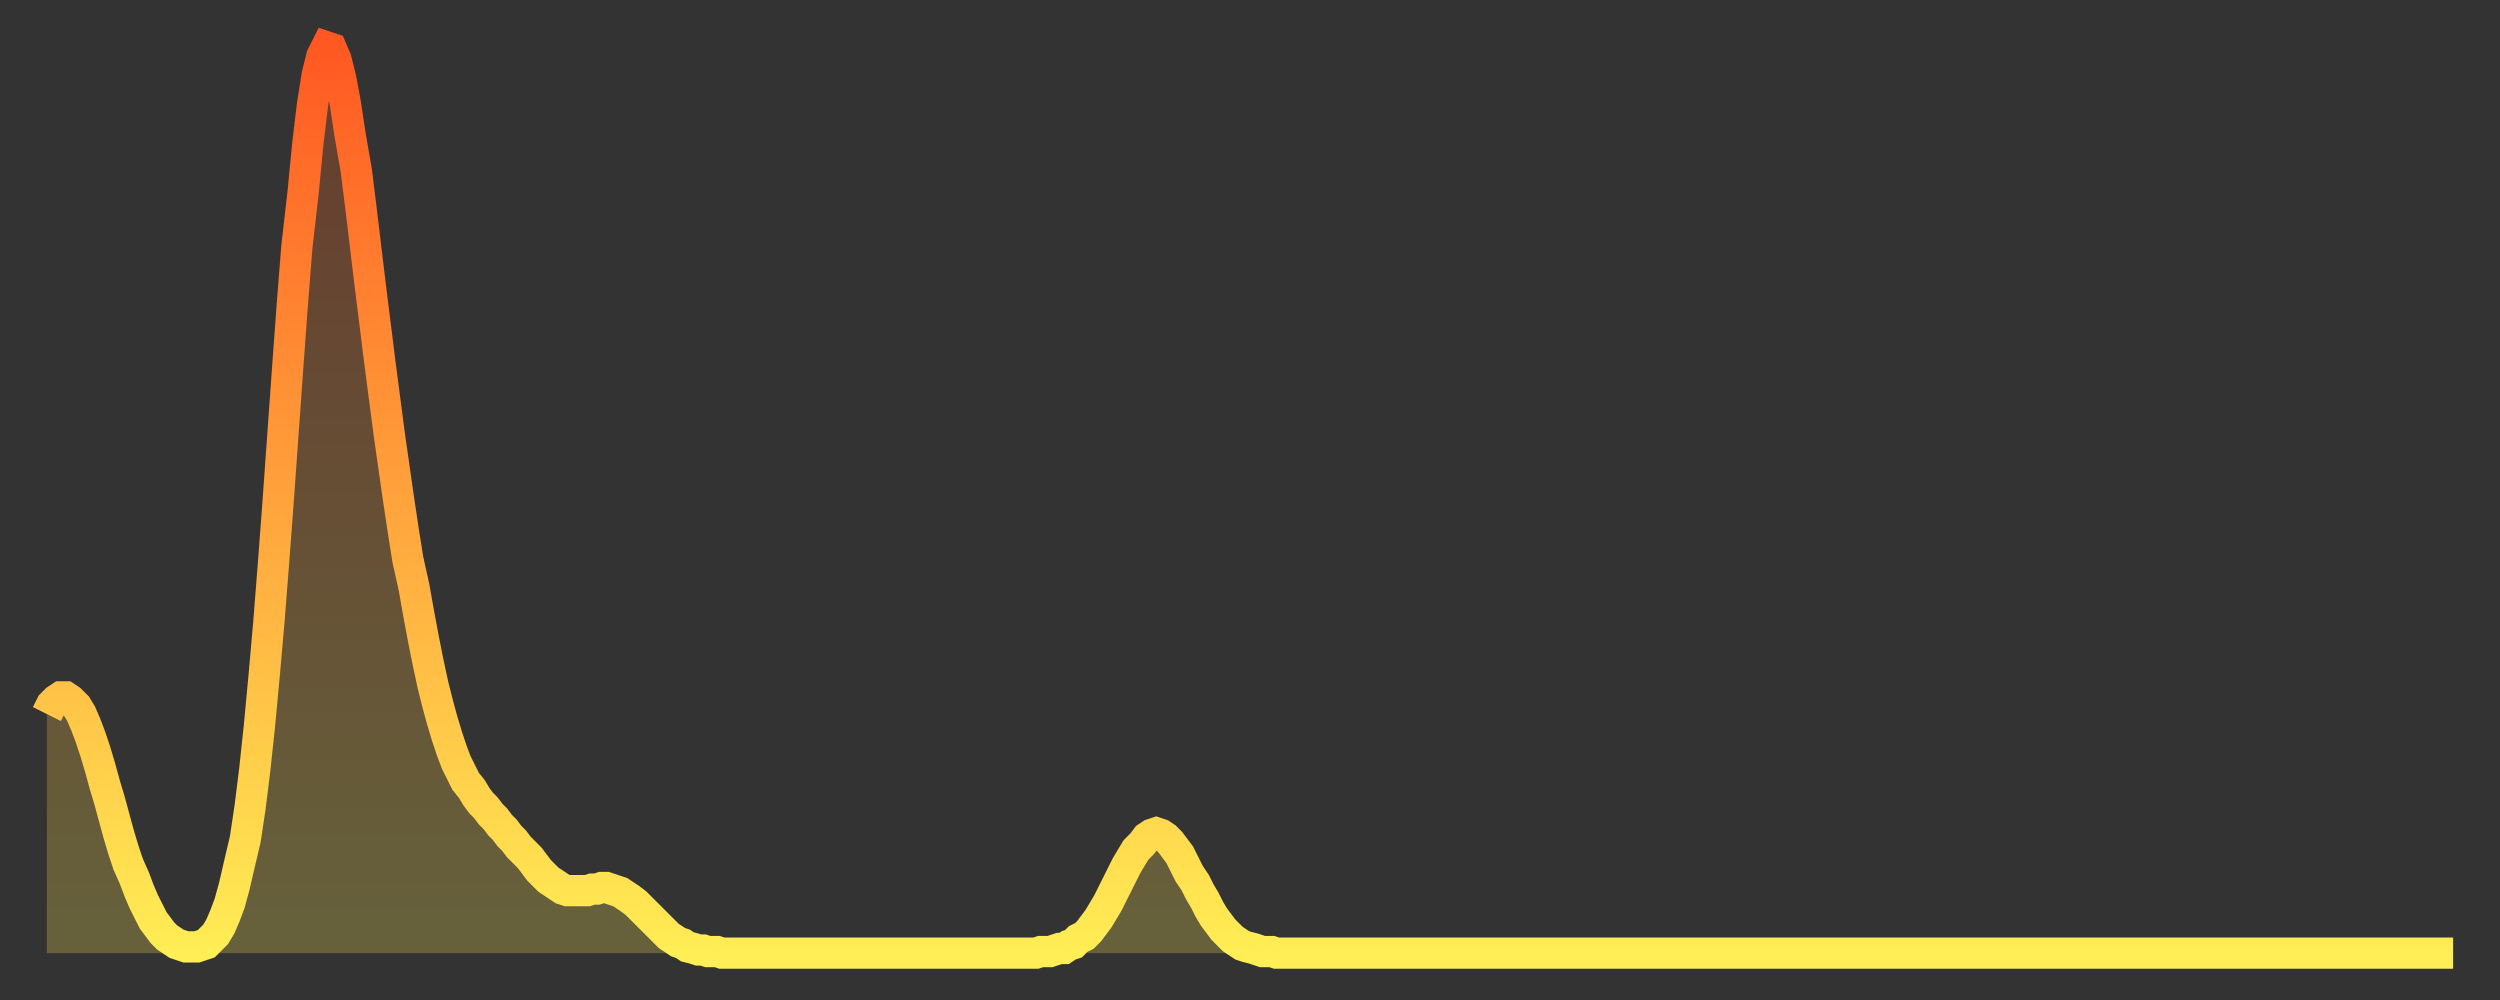 <?xml version="1.0" encoding="utf-8" ?>
<svg baseProfile="full" height="64" version="1.1" width="160" xmlns="http://www.w3.org/2000/svg" xmlns:ev="http://www.w3.org/2001/xml-events" xmlns:xlink="http://www.w3.org/1999/xlink"><rect width="100%" height="100%" fill="#333333" stroke="none"/><defs><linearGradient id="id72828" x1="0" x2="0" y1="0" y2="1"><stop offset="0%" stop-color="#ff5822" /><stop offset="50%" stop-color="#ffa33c" /><stop offset="100%" stop-color="#ffee55" /></linearGradient></defs><g transform="translate(3,3)"><g><path d="M 0.0 42.7 0.3 42.1 0.6 41.8 0.9 41.6 1.2 41.6 1.5 41.8 1.9 42.2 2.2 42.7 2.5 43.4 2.8 44.2 3.1 45.1 3.4 46.1 3.7 47.2 4.0 48.2 4.3 49.3 4.6 50.4 4.9 51.4 5.2 52.3 5.6 53.2 5.9 54.0 6.2 54.7 6.5 55.3 6.8 55.9 7.1 56.3 7.4 56.7 7.7 57.0 8.0 57.2 8.3 57.4 8.6 57.5 8.9 57.6 9.3 57.6 9.6 57.6 9.9 57.5 10.2 57.4 10.5 57.1 10.8 56.8 11.1 56.3 11.4 55.6 11.7 54.8 12.0 53.7 12.3 52.4 12.7 50.7 13.0 48.7 13.3 46.3 13.6 43.5 13.9 40.3 14.2 36.9 14.5 33.1 14.8 29.1 15.1 24.9 15.4 20.7 15.7 16.6 16.0 12.8 16.4 9.3 16.7 6.2 17.0 3.7 17.3 1.8 17.6 0.6 17.9 0.0 18.2 0.1 18.5 0.8 18.8 2.0 19.1 3.6 19.4 5.6 19.8 7.9 20.1 10.3 20.4 12.8 20.7 15.3 21.0 17.7 21.3 20.1 21.6 22.4 21.9 24.7 22.2 26.8 22.5 28.9 22.8 30.9 23.1 32.8 23.5 34.6 23.8 36.3 24.1 37.9 24.4 39.4 24.7 40.8 25.0 42.0 25.3 43.1 25.6 44.1 25.9 45.0 26.2 45.8 26.5 46.4 26.8 47.0 27.2 47.5 27.5 48.0 27.8 48.4 28.1 48.7 28.4 49.1 28.7 49.4 29.0 49.8 29.3 50.1 29.6 50.5 29.9 50.8 30.2 51.2 30.6 51.6 30.9 51.9 31.2 52.3 31.5 52.7 31.8 53.0 32.1 53.3 32.4 53.5 32.7 53.7 33.0 53.9 33.3 54.0 33.6 54.0 33.9 54.0 34.3 54.0 34.6 54.0 34.9 53.9 35.2 53.9 35.5 53.8 35.8 53.8 36.1 53.9 36.4 54.0 36.7 54.1 37.0 54.3 37.3 54.5 37.7 54.8 38.0 55.1 38.3 55.4 38.6 55.7 38.9 56.0 39.2 56.3 39.5 56.6 39.8 56.9 40.1 57.1 40.4 57.3 40.7 57.4 41.0 57.6 41.4 57.7 41.7 57.8 42.0 57.8 42.3 57.9 42.6 57.9 42.9 57.9 43.2 58.0 43.5 58.0 43.8 58.0 44.1 58.0 44.4 58.0 44.7 58.0 45.1 58.0 45.4 58.0 45.7 58.0 46.0 58.0 46.3 58.0 46.6 58.0 46.9 58.0 47.2 58.0 47.5 58.0 47.8 58.0 48.1 58.0 48.5 58.0 48.8 58.0 49.1 58.0 49.4 58.0 49.7 58.0 50.0 58.0 50.3 58.0 50.6 58.0 50.9 58.0 51.2 58.0 51.5 58.0 51.8 58.0 52.2 58.0 52.5 58.0 52.8 58.0 53.1 58.0 53.4 58.0 53.7 58.0 54.0 58.0 54.3 58.0 54.6 58.0 54.9 58.0 55.2 58.0 55.6 58.0 55.9 58.0 56.2 58.0 56.5 58.0 56.8 58.0 57.1 58.0 57.4 58.0 57.7 58.0 58.0 58.0 58.3 58.0 58.6 58.0 58.9 58.0 59.3 58.0 59.6 58.0 59.9 58.0 60.2 58.0 60.5 58.0 60.8 58.0 61.1 58.0 61.4 58.0 61.7 58.0 62.0 58.0 62.3 58.0 62.6 58.0 63.0 58.0 63.3 58.0 63.6 57.9 63.9 57.9 64.2 57.9 64.5 57.8 64.8 57.7 65.1 57.7 65.4 57.5 65.7 57.4 66.0 57.1 66.4 56.9 66.7 56.6 67.0 56.2 67.3 55.8 67.6 55.3 67.9 54.8 68.2 54.2 68.5 53.6 68.8 53.0 69.1 52.4 69.4 51.9 69.7 51.4 70.1 51.0 70.4 50.6 70.7 50.4 71.0 50.3 71.3 50.4 71.6 50.6 71.9 50.9 72.2 51.3 72.5 51.7 72.8 52.3 73.1 52.9 73.5 53.5 73.8 54.1 74.1 54.6 74.4 55.2 74.7 55.7 75.0 56.1 75.3 56.5 75.6 56.8 75.9 57.1 76.2 57.3 76.5 57.5 76.8 57.6 77.2 57.7 77.5 57.8 77.8 57.9 78.1 57.9 78.4 57.9 78.7 58.0 79.0 58.0 79.3 58.0 79.6 58.0 79.9 58.0 80.2 58.0 80.5 58.0 80.9 58.0 81.2 58.0 81.5 58.0 81.8 58.0 82.1 58.0 82.4 58.0 82.7 58.0 83.0 58.0 83.3 58.0 83.6 58.0 83.9 58.0 84.3 58.0 84.6 58.0 84.9 58.0 85.2 58.0 85.5 58.0 85.8 58.0 86.1 58.0 86.4 58.0 86.7 58.0 87.0 58.0 87.3 58.0 87.6 58.0 88.0 58.0 88.3 58.0 88.6 58.0 88.9 58.0 89.2 58.0 89.5 58.0 89.8 58.0 90.1 58.0 90.4 58.0 90.7 58.0 91.0 58.0 91.4 58.0 91.7 58.0 92.0 58.0 92.3 58.0 92.6 58.0 92.9 58.0 93.2 58.0 93.5 58.0 93.8 58.0 94.1 58.0 94.4 58.0 94.7 58.0 95.1 58.0 95.4 58.0 95.7 58.0 96.0 58.0 96.3 58.0 96.6 58.0 96.9 58.0 97.2 58.0 97.5 58.0 97.8 58.0 98.1 58.0 98.4 58.0 98.8 58.0 99.1 58.0 99.4 58.0 99.7 58.0 100.0 58.0 100.3 58.0 100.6 58.0 100.9 58.0 101.2 58.0 101.5 58.0 101.8 58.0 102.2 58.0 102.5 58.0 102.8 58.0 103.1 58.0 103.4 58.0 103.7 58.0 104.0 58.0 104.3 58.0 104.6 58.0 104.9 58.0 105.2 58.0 105.5 58.0 105.9 58.0 106.2 58.0 106.5 58.0 106.8 58.0 107.1 58.0 107.4 58.0 107.7 58.0 108.0 58.0 108.3 58.0 108.6 58.0 108.9 58.0 109.3 58.0 109.6 58.0 109.9 58.0 110.2 58.0 110.5 58.0 110.8 58.0 111.1 58.0 111.4 58.0 111.7 58.0 112.0 58.0 112.3 58.0 112.6 58.0 113.0 58.0 113.3 58.0 113.6 58.0 113.9 58.0 114.2 58.0 114.5 58.0 114.8 58.0 115.1 58.0 115.4 58.0 115.7 58.0 116.0 58.0 116.3 58.0 116.7 58.0 117.0 58.0 117.3 58.0 117.6 58.0 117.9 58.0 118.2 58.0 118.5 58.0 118.8 58.0 119.1 58.0 119.4 58.0 119.7 58.0 120.1 58.0 120.4 58.0 120.7 58.0 121.0 58.0 121.3 58.0 121.6 58.0 121.9 58.0 122.2 58.0 122.5 58.0 122.8 58.0 123.1 58.0 123.4 58.0 123.8 58.0 124.1 58.0 124.4 58.0 124.7 58.0 125.0 58.0 125.3 58.0 125.6 58.0 125.9 58.0 126.2 58.0 126.5 58.0 126.8 58.0 127.2 58.0 127.5 58.0 127.8 58.0 128.1 58.0 128.4 58.0 128.7 58.0 129.0 58.0 129.3 58.0 129.6 58.0 129.9 58.0 130.2 58.0 130.5 58.0 130.9 58.0 131.2 58.0 131.5 58.0 131.8 58.0 132.1 58.0 132.4 58.0 132.7 58.0 133.0 58.0 133.3 58.0 133.6 58.0 133.9 58.0 134.2 58.0 134.6 58.0 134.9 58.0 135.2 58.0 135.5 58.0 135.8 58.0 136.1 58.0 136.4 58.0 136.7 58.0 137.0 58.0 137.3 58.0 137.6 58.0 138.0 58.0 138.3 58.0 138.6 58.0 138.9 58.0 139.2 58.0 139.5 58.0 139.8 58.0 140.1 58.0 140.4 58.0 140.7 58.0 141.0 58.0 141.3 58.0 141.7 58.0 142.0 58.0 142.3 58.0 142.6 58.0 142.9 58.0 143.2 58.0 143.5 58.0 143.8 58.0 144.1 58.0 144.4 58.0 144.7 58.0 145.1 58.0 145.4 58.0 145.7 58.0 146.0 58.0 146.3 58.0 146.6 58.0 146.9 58.0 147.2 58.0 147.5 58.0 147.8 58.0 148.1 58.0 148.4 58.0 148.8 58.0 149.1 58.0 149.4 58.0 149.7 58.0 150.0 58.0 150.3 58.0 150.6 58.0 150.9 58.0 151.2 58.0 151.5 58.0 151.8 58.0 152.1 58.0 152.5 58.0 152.8 58.0 153.1 58.0 153.4 58.0 153.7 58.0 154.0 58.0" fill="none" id="graph-curve" opacity="1" stroke="url(#id72828)" stroke-width="2" /><path d="M 0 58 L 0.0 42.7 0.3 42.1 0.6 41.8 0.9 41.6 1.2 41.6 1.5 41.8 1.9 42.2 2.2 42.7 2.5 43.4 2.8 44.2 3.1 45.1 3.4 46.1 3.7 47.2 4.0 48.2 4.3 49.3 4.6 50.4 4.9 51.4 5.2 52.3 5.6 53.2 5.9 54.0 6.2 54.7 6.5 55.3 6.8 55.9 7.1 56.3 7.4 56.7 7.7 57.0 8.0 57.2 8.3 57.4 8.6 57.5 8.9 57.6 9.3 57.6 9.6 57.6 9.9 57.5 10.2 57.4 10.5 57.1 10.8 56.8 11.1 56.3 11.4 55.6 11.7 54.8 12.0 53.7 12.3 52.4 12.7 50.7 13.0 48.7 13.3 46.3 13.6 43.5 13.9 40.3 14.2 36.9 14.5 33.1 14.8 29.1 15.1 24.9 15.4 20.7 15.7 16.6 16.0 12.8 16.4 9.3 16.7 6.2 17.0 3.7 17.3 1.8 17.6 0.6 17.9 0.0 18.2 0.1 18.5 0.8 18.8 2.0 19.1 3.6 19.4 5.6 19.8 7.9 20.1 10.3 20.4 12.8 20.7 15.3 21.0 17.7 21.3 20.1 21.6 22.4 21.9 24.7 22.2 26.8 22.5 28.9 22.8 30.9 23.1 32.8 23.5 34.6 23.8 36.3 24.1 37.9 24.4 39.4 24.7 40.8 25.0 42.0 25.3 43.1 25.6 44.1 25.9 45.0 26.2 45.8 26.5 46.4 26.8 47.0 27.2 47.5 27.5 48.0 27.8 48.4 28.1 48.7 28.4 49.1 28.7 49.4 29.0 49.8 29.3 50.1 29.6 50.5 29.9 50.8 30.2 51.2 30.6 51.6 30.9 51.9 31.2 52.3 31.5 52.7 31.8 53.0 32.1 53.3 32.4 53.5 32.7 53.7 33.0 53.9 33.3 54.0 33.6 54.0 33.9 54.0 34.3 54.0 34.6 54.0 34.9 53.9 35.2 53.9 35.5 53.8 35.8 53.8 36.1 53.9 36.4 54.0 36.7 54.1 37.0 54.3 37.3 54.5 37.7 54.8 38.0 55.1 38.3 55.4 38.6 55.7 38.9 56.0 39.2 56.3 39.5 56.6 39.8 56.9 40.1 57.1 40.4 57.3 40.7 57.4 41.0 57.6 41.4 57.7 41.7 57.8 42.0 57.8 42.3 57.9 42.6 57.9 42.9 57.9 43.2 58.0 43.5 58.0 43.8 58.0 44.1 58.0 44.4 58.0 44.7 58.0 45.1 58.0 45.4 58.0 45.7 58.0 46.0 58.0 46.3 58.0 46.6 58.0 46.9 58.0 47.2 58.0 47.5 58.0 47.8 58.0 48.1 58.0 48.5 58.0 48.8 58.0 49.1 58.0 49.4 58.0 49.7 58.0 50.0 58.0 50.3 58.0 50.6 58.0 50.9 58.0 51.2 58.0 51.5 58.0 51.8 58.0 52.2 58.0 52.5 58.0 52.8 58.0 53.1 58.0 53.4 58.0 53.7 58.0 54.0 58.0 54.3 58.0 54.6 58.0 54.9 58.0 55.2 58.0 55.6 58.0 55.9 58.0 56.2 58.0 56.5 58.0 56.8 58.0 57.1 58.0 57.4 58.0 57.7 58.0 58.0 58.0 58.3 58.0 58.6 58.0 58.9 58.0 59.3 58.0 59.6 58.0 59.9 58.0 60.2 58.0 60.5 58.0 60.8 58.0 61.1 58.0 61.4 58.0 61.7 58.0 62.0 58.0 62.3 58.0 62.6 58.0 63.0 58.0 63.3 58.0 63.6 57.9 63.9 57.9 64.2 57.9 64.5 57.8 64.8 57.7 65.1 57.7 65.4 57.5 65.7 57.4 66.0 57.1 66.4 56.9 66.7 56.6 67.0 56.2 67.3 55.8 67.6 55.3 67.9 54.8 68.2 54.2 68.5 53.6 68.8 53.0 69.1 52.4 69.4 51.9 69.7 51.4 70.1 51.0 70.4 50.6 70.7 50.4 71.0 50.3 71.3 50.4 71.6 50.6 71.9 50.9 72.2 51.3 72.5 51.7 72.8 52.3 73.1 52.9 73.5 53.5 73.8 54.1 74.1 54.6 74.4 55.2 74.7 55.7 75.0 56.1 75.3 56.5 75.6 56.8 75.9 57.1 76.2 57.3 76.5 57.5 76.8 57.6 77.2 57.7 77.5 57.8 77.8 57.9 78.1 57.9 78.4 57.9 78.7 58.0 79.0 58.0 79.3 58.0 79.6 58.0 79.9 58.0 80.2 58.0 80.5 58.0 80.9 58.0 81.2 58.0 81.5 58.0 81.8 58.0 82.1 58.0 82.4 58.0 82.7 58.0 83.0 58.0 83.3 58.0 83.6 58.0 83.9 58.0 84.3 58.0 84.6 58.0 84.9 58.0 85.2 58.0 85.5 58.0 85.8 58.0 86.1 58.0 86.4 58.0 86.7 58.0 87.0 58.0 87.3 58.0 87.6 58.0 88.0 58.0 88.3 58.0 88.6 58.0 88.9 58.0 89.2 58.0 89.5 58.0 89.8 58.0 90.1 58.0 90.4 58.0 90.7 58.0 91.0 58.0 91.4 58.0 91.7 58.0 92.0 58.0 92.3 58.0 92.6 58.0 92.9 58.0 93.2 58.0 93.5 58.0 93.8 58.0 94.1 58.0 94.4 58.0 94.7 58.0 95.1 58.0 95.4 58.0 95.7 58.0 96.0 58.0 96.3 58.0 96.6 58.0 96.9 58.0 97.2 58.0 97.5 58.0 97.8 58.0 98.1 58.0 98.4 58.0 98.8 58.0 99.1 58.0 99.4 58.0 99.7 58.0 100.0 58.0 100.3 58.0 100.6 58.0 100.9 58.0 101.2 58.0 101.5 58.0 101.8 58.0 102.2 58.0 102.5 58.0 102.8 58.0 103.1 58.0 103.4 58.0 103.7 58.0 104.0 58.0 104.3 58.0 104.6 58.0 104.9 58.0 105.2 58.0 105.5 58.0 105.9 58.0 106.2 58.0 106.5 58.0 106.8 58.0 107.1 58.0 107.4 58.0 107.7 58.0 108.0 58.0 108.3 58.0 108.6 58.0 108.9 58.0 109.3 58.0 109.6 58.0 109.9 58.0 110.2 58.0 110.5 58.0 110.8 58.0 111.1 58.0 111.4 58.0 111.7 58.0 112.0 58.0 112.3 58.0 112.6 58.0 113.0 58.0 113.3 58.0 113.6 58.0 113.9 58.0 114.2 58.0 114.5 58.0 114.8 58.0 115.1 58.0 115.4 58.0 115.7 58.0 116.0 58.0 116.3 58.0 116.7 58.0 117.0 58.0 117.3 58.0 117.6 58.0 117.9 58.0 118.2 58.0 118.5 58.0 118.8 58.0 119.1 58.0 119.4 58.0 119.7 58.0 120.1 58.0 120.4 58.0 120.7 58.0 121.0 58.0 121.3 58.0 121.6 58.0 121.9 58.0 122.2 58.0 122.5 58.0 122.8 58.0 123.1 58.0 123.4 58.0 123.8 58.0 124.1 58.0 124.4 58.0 124.7 58.0 125.0 58.0 125.3 58.0 125.6 58.0 125.9 58.0 126.2 58.0 126.5 58.0 126.8 58.0 127.2 58.0 127.5 58.0 127.8 58.0 128.1 58.0 128.4 58.0 128.7 58.0 129.0 58.0 129.3 58.0 129.6 58.0 129.9 58.0 130.2 58.0 130.5 58.0 130.9 58.0 131.2 58.0 131.5 58.0 131.8 58.0 132.1 58.0 132.4 58.0 132.7 58.0 133.0 58.0 133.3 58.0 133.6 58.0 133.9 58.0 134.2 58.0 134.6 58.0 134.9 58.0 135.2 58.0 135.5 58.0 135.8 58.0 136.1 58.0 136.4 58.0 136.7 58.0 137.0 58.0 137.3 58.0 137.6 58.0 138.0 58.0 138.3 58.0 138.6 58.0 138.9 58.0 139.2 58.0 139.5 58.0 139.8 58.0 140.1 58.0 140.4 58.0 140.7 58.0 141.0 58.0 141.3 58.0 141.7 58.0 142.0 58.0 142.3 58.0 142.6 58.0 142.9 58.0 143.2 58.0 143.5 58.0 143.8 58.0 144.1 58.0 144.4 58.0 144.7 58.0 145.1 58.0 145.4 58.0 145.7 58.0 146.0 58.0 146.3 58.0 146.6 58.0 146.9 58.0 147.2 58.0 147.5 58.0 147.8 58.0 148.1 58.0 148.4 58.0 148.8 58.0 149.1 58.0 149.4 58.0 149.7 58.0 150.0 58.0 150.3 58.0 150.6 58.0 150.9 58.0 151.2 58.0 151.5 58.0 151.8 58.0 152.1 58.0 152.5 58.0 152.8 58.0 153.1 58.0 153.4 58.0 153.7 58.0 154.0 58.0 154 58" fill="url(#id72828)" fill-opacity=".25" id="graph-shadow" /></g></g></svg>